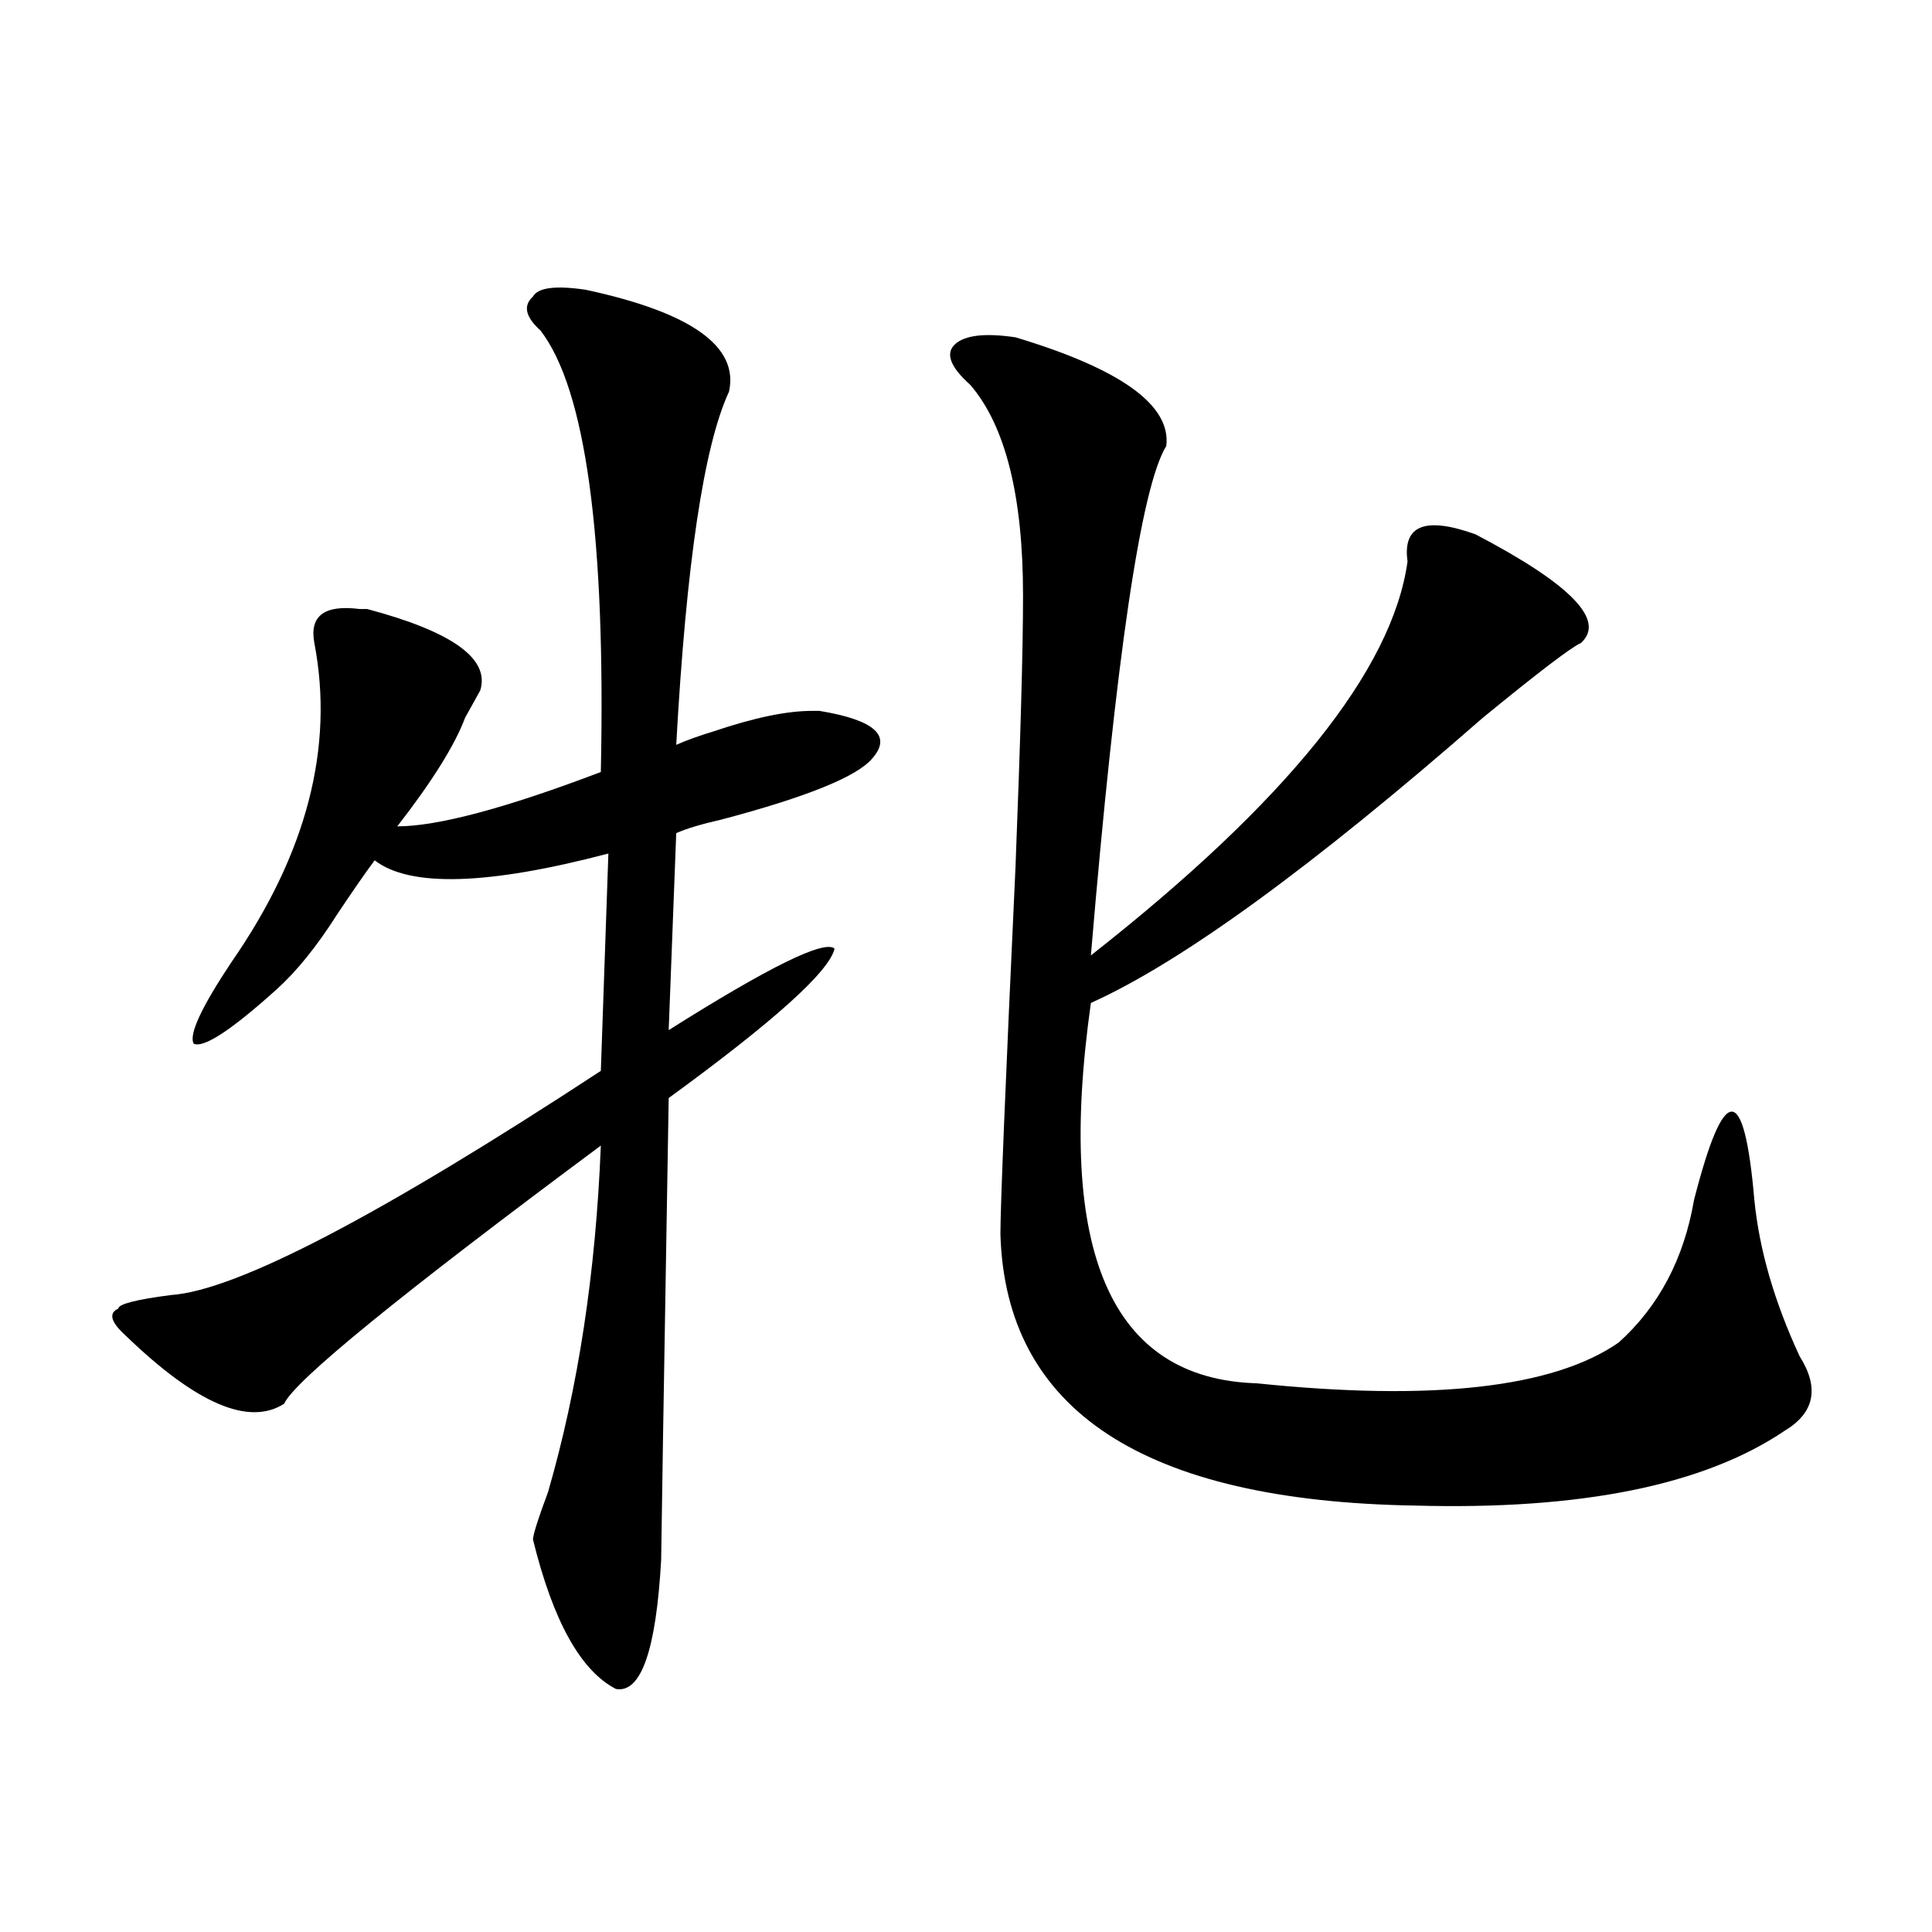 <?xml version="1.0" encoding="utf-8"?>
<!-- Generator: Adobe Illustrator 16.0.0, SVG Export Plug-In . SVG Version: 6.00 Build 0)  -->
<!DOCTYPE svg PUBLIC "-//W3C//DTD SVG 1.1//EN" "http://www.w3.org/Graphics/SVG/1.1/DTD/svg11.dtd">
<svg version="1.1" id="图层_1" xmlns="http://www.w3.org/2000/svg" xmlns:xlink="http://www.w3.org/1999/xlink" x="0px" y="0px"
	 width="1000px" height="1000px" viewBox="0 0 1000 1000" enable-background="new 0 0 1000 1000" xml:space="preserve">
<path d="M303.188,149.984c54.633,11.755,79.327,29.333,74.145,52.734c-13.049,28.125-22.134,89.099-27.316,182.813
	c5.183-2.307,11.707-4.669,19.512-7.031c20.792-7.031,37.682-10.547,50.73-10.547h3.902c28.597,4.724,37.682,12.909,27.316,24.609
	c-7.805,9.393-33.841,19.94-78.047,31.641c-10.427,2.362-18.231,4.724-23.414,7.031l-3.902,101.953
	c52.011-32.794,80.607-46.857,85.852-42.188c-2.622,11.755-31.219,37.518-85.852,77.344c-2.622,154.688-3.902,234.393-3.902,239.063
	c-2.622,46.857-10.427,69.104-23.414,66.797c-18.231-9.393-32.561-35.156-42.926-77.344c0-2.307,2.561-10.547,7.805-24.609
	c15.609-53.888,24.694-113.654,27.316-179.297c-104.083,77.344-158.716,121.893-163.898,133.594
	c-18.231,11.755-45.548,0-81.949-35.156c-7.805-7.031-9.146-11.7-3.902-14.063c0-2.307,9.085-4.669,27.316-7.031
	c33.779-2.307,107.924-40.979,222.434-116.016l3.902-112.5c-62.438,16.425-102.803,17.578-120.973,3.516
	c-5.244,7.031-11.707,16.425-19.512,28.125c-10.427,16.425-20.854,29.333-31.219,38.672c-23.414,21.094-37.743,30.487-42.926,28.125
	c-2.622-4.669,3.902-18.732,19.512-42.188c39.023-56.25,53.291-111.292,42.926-165.234c-2.622-14.063,5.183-19.885,23.414-17.578
	h3.902c44.206,11.755,63.718,25.818,58.535,42.188c-2.622,4.724-5.244,9.393-7.805,14.063c-5.244,14.063-16.951,32.849-35.121,56.25
	c20.792,0,55.913-9.338,105.363-28.125c2.561-121.838-7.805-198.029-31.219-228.516c-7.805-7.031-9.146-12.854-3.902-17.578
	C278.432,148.831,287.578,147.677,303.188,149.984z M525.621,174.594c54.633,16.425,80.607,35.156,78.047,56.25
	c-13.049,21.094-26.036,108.984-39.023,263.672c101.461-79.651,156.094-147.656,163.898-203.906
	c-2.622-18.732,9.085-23.401,35.121-14.063c49.389,25.818,67.62,44.55,54.633,56.25c-5.244,2.362-22.134,15.271-50.73,38.672
	c-88.474,77.344-156.094,126.563-202.922,147.656C546.413,648.049,575.01,713.693,650.496,716
	c91.034,9.393,153.472,2.362,187.313-21.094c20.792-18.732,33.779-43.341,39.023-73.828c7.805-30.432,14.268-45.703,19.512-45.703
	c5.183,0,9.085,15.271,11.707,45.703c2.561,25.818,10.365,52.734,23.414,80.859c10.365,16.425,7.805,29.333-7.805,38.672
	c-41.646,28.125-105.363,41.034-191.215,38.672c-140.484-2.307-212.068-49.219-214.629-140.625c0-14.063,2.561-77.344,7.805-189.844
	c2.561-65.588,3.902-112.5,3.902-140.625c0-51.526-9.146-87.891-27.316-108.984c-10.427-9.338-13.049-16.37-7.805-21.094
	C499.585,173.44,510.012,172.286,525.621,174.594z"/>
</svg>
